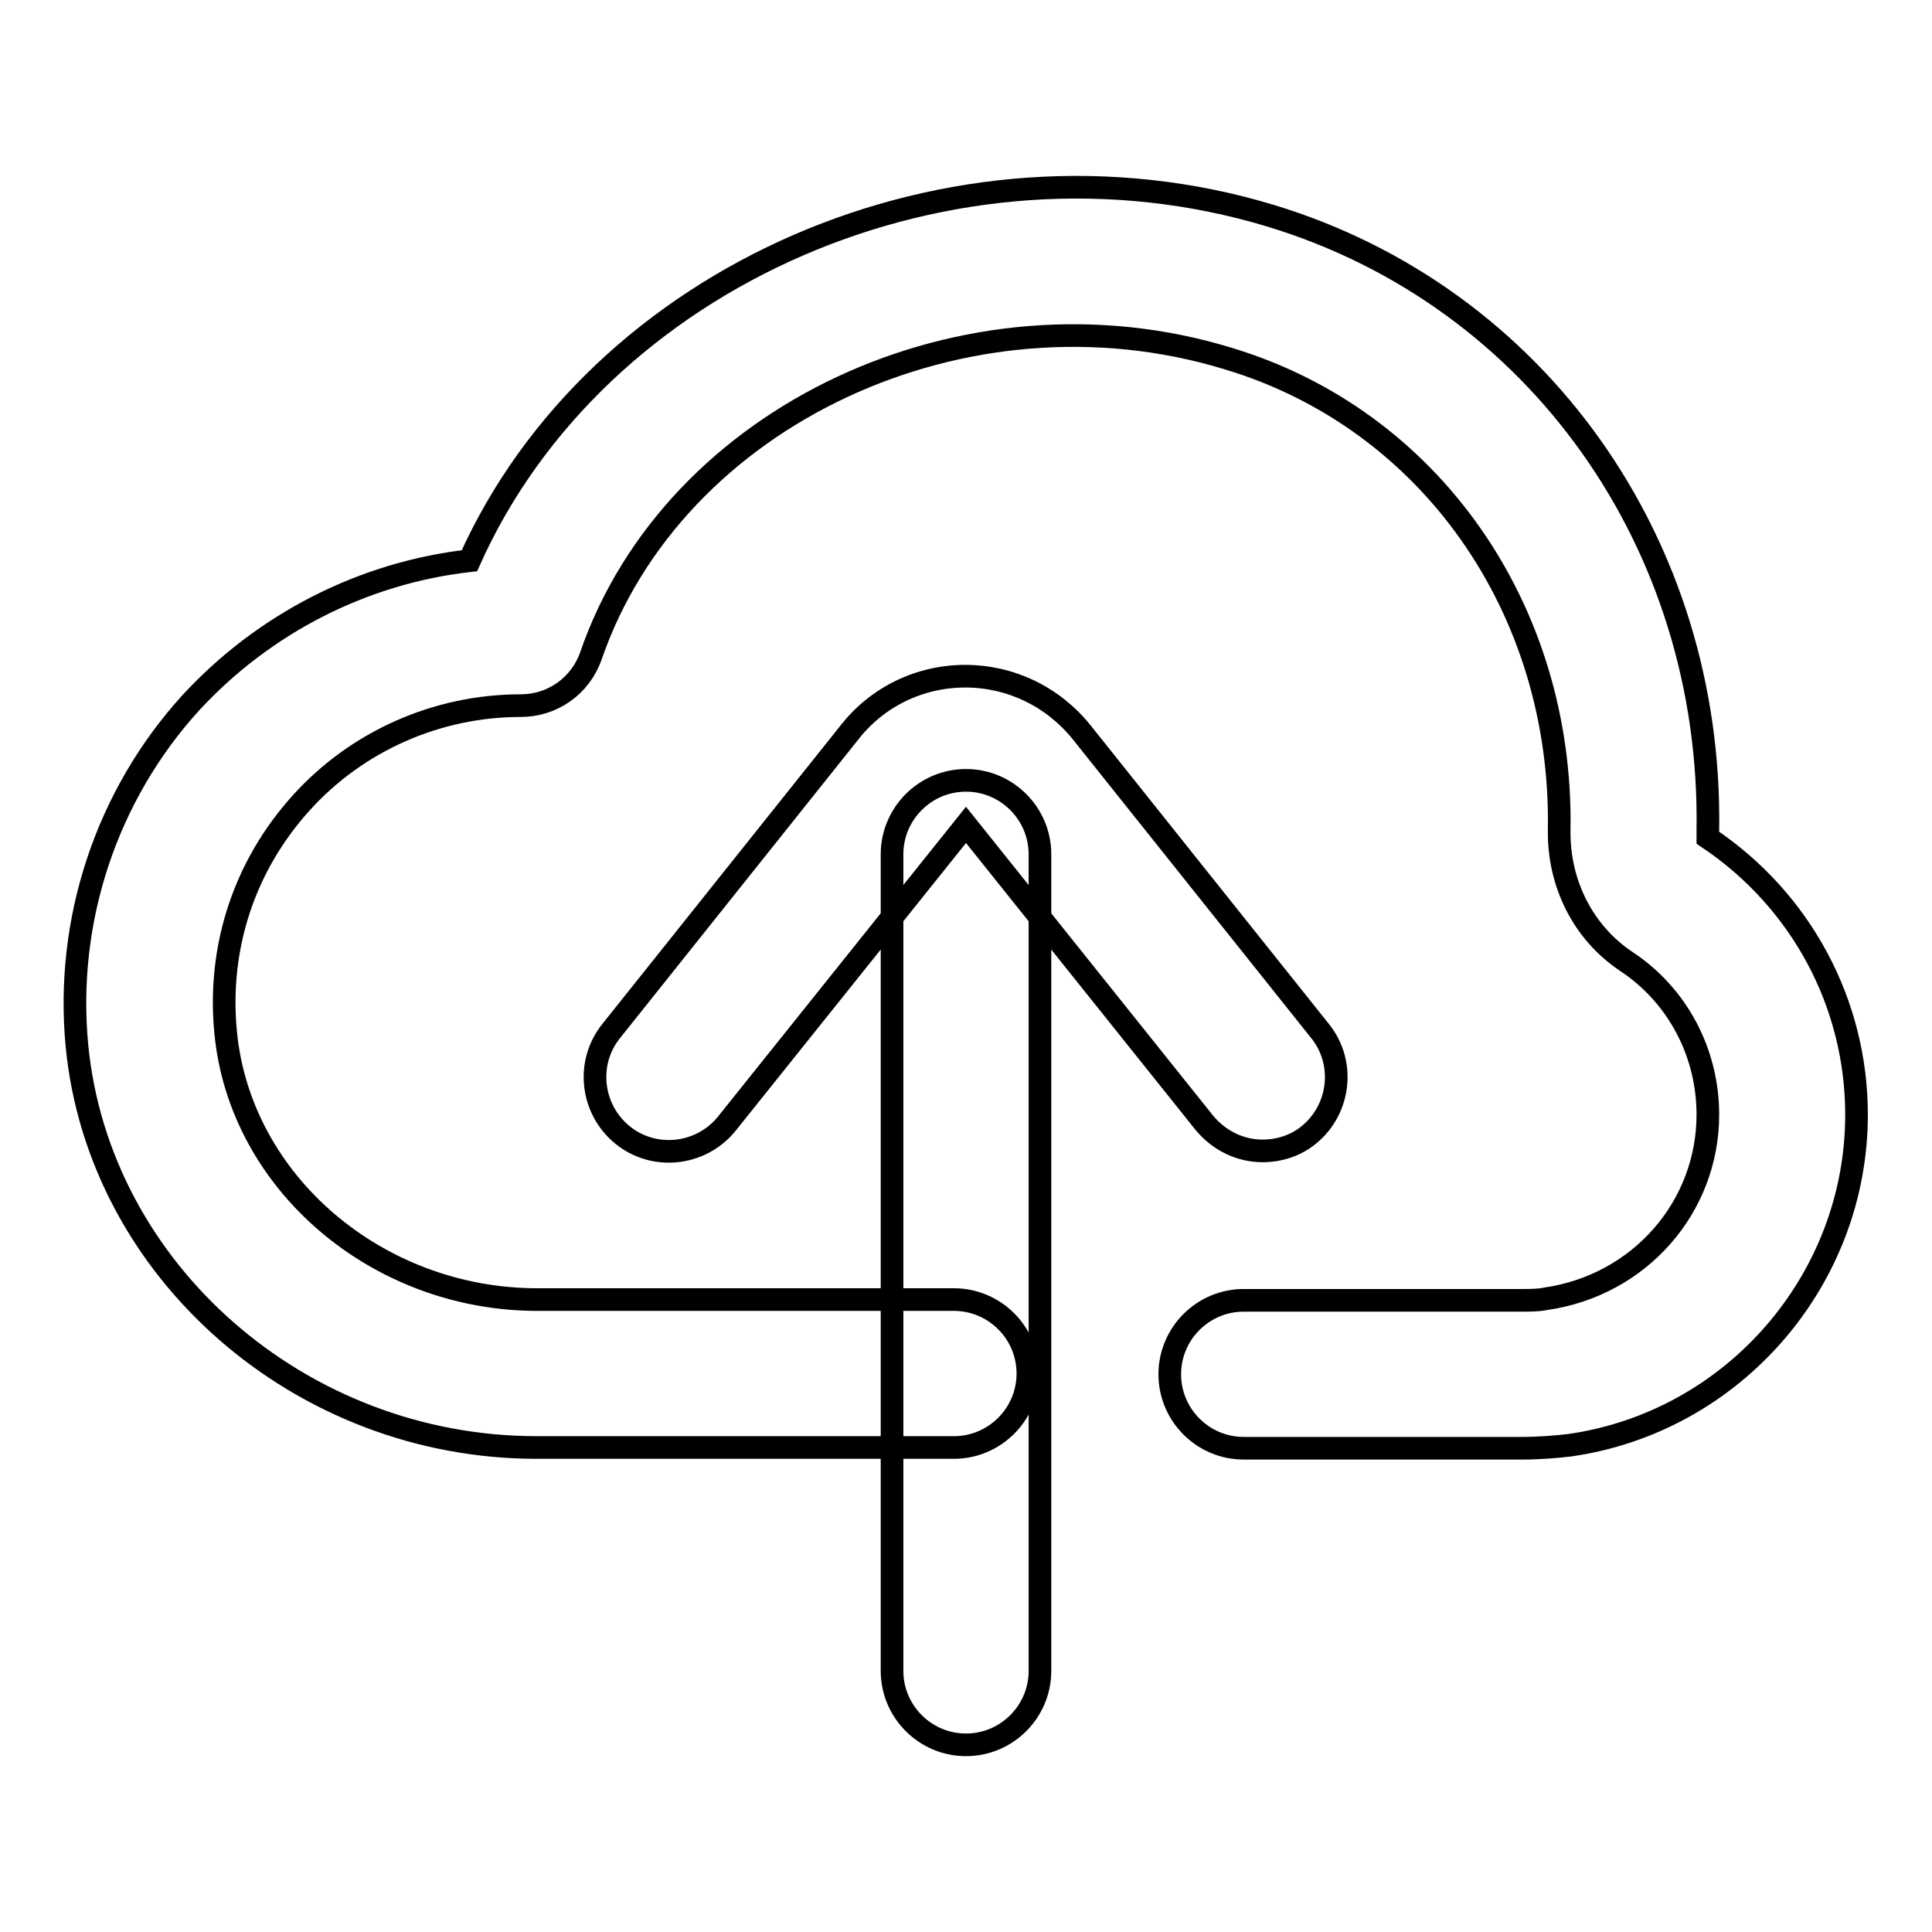 <?xml version="1.0" encoding="utf-8"?>
<!-- Svg Vector Icons : http://www.onlinewebfonts.com/icon -->
<!DOCTYPE svg PUBLIC "-//W3C//DTD SVG 1.1//EN" "http://www.w3.org/Graphics/SVG/1.1/DTD/svg11.dtd">
<svg version="1.1" xmlns="http://www.w3.org/2000/svg" xmlns:xlink="http://www.w3.org/1999/xlink" x="0px" y="0px" viewBox="0 0 256 256" enable-background="new 0 0 256 256" xml:space="preserve">
<g><g><path stroke-width="3" fill-opacity="0" stroke="#000000"  d="M201.7,191.9h-36.9c-5.4,0-9.8-4.4-9.8-9.8c0-5.4,4.4-9.8,9.8-9.8h36.9c1,0,2.1,0,3.1-0.2c12.5-1.8,21.5-12.2,21.5-24.4c0-8.2-4-15.8-10.8-20.3c-5.7-3.8-9-10.3-8.9-17.4c0.5-29.4-17.2-54.5-43.9-62.5C128,36.9,89.3,55,78.3,86.9c-1.4,4-5.1,6.6-9.3,6.6c-11.1,0-21.7,4.7-29.1,12.9c-7.5,8.3-11.1,19.1-10,30.4c1.9,19.9,20.1,35.4,41.3,35.4h55.2c5.4,0,9.8,4.4,9.8,9.8s-4.4,9.8-9.8,9.8H71.1c-31.3,0-58-23.4-60.9-53.2c-1.6-16.6,3.9-33.2,15.1-45.5C35,82.6,48.1,75.9,62.2,74.3c16.9-37.8,64-58.5,106.2-45.7c35.2,10.7,58.5,43.4,57.9,81.4c0,0.2,0,0.8,0,1c12.4,8.3,19.7,22,19.7,36.7c0,21.9-16.3,40.7-38,43.8C206.3,191.7,204,191.9,201.7,191.9z"/><path stroke-width="3" fill-opacity="0" stroke="#000000"  d="M128,231.2c-5.4,0-9.8-4.4-9.8-9.8V113.2c0-5.4,4.4-9.8,9.8-9.8c5.4,0,9.8,4.4,9.8,9.8v108.2C137.8,226.8,133.4,231.2,128,231.2z"/><path stroke-width="3" fill-opacity="0" stroke="#000000"  d="M167.3,152.5c-2.9,0-5.7-1.3-7.7-3.7L128,109.3l-31.7,39.6c-3.4,4.2-9.6,4.9-13.8,1.5c-4.2-3.4-4.9-9.6-1.5-13.8L112.6,97c3.7-4.7,9.3-7.4,15.3-7.4l0,0c6,0,11.6,2.7,15.4,7.4l31.6,39.6c3.4,4.2,2.7,10.4-1.5,13.8C171.7,151.8,169.5,152.5,167.3,152.5z"/></g></g>
</svg>
